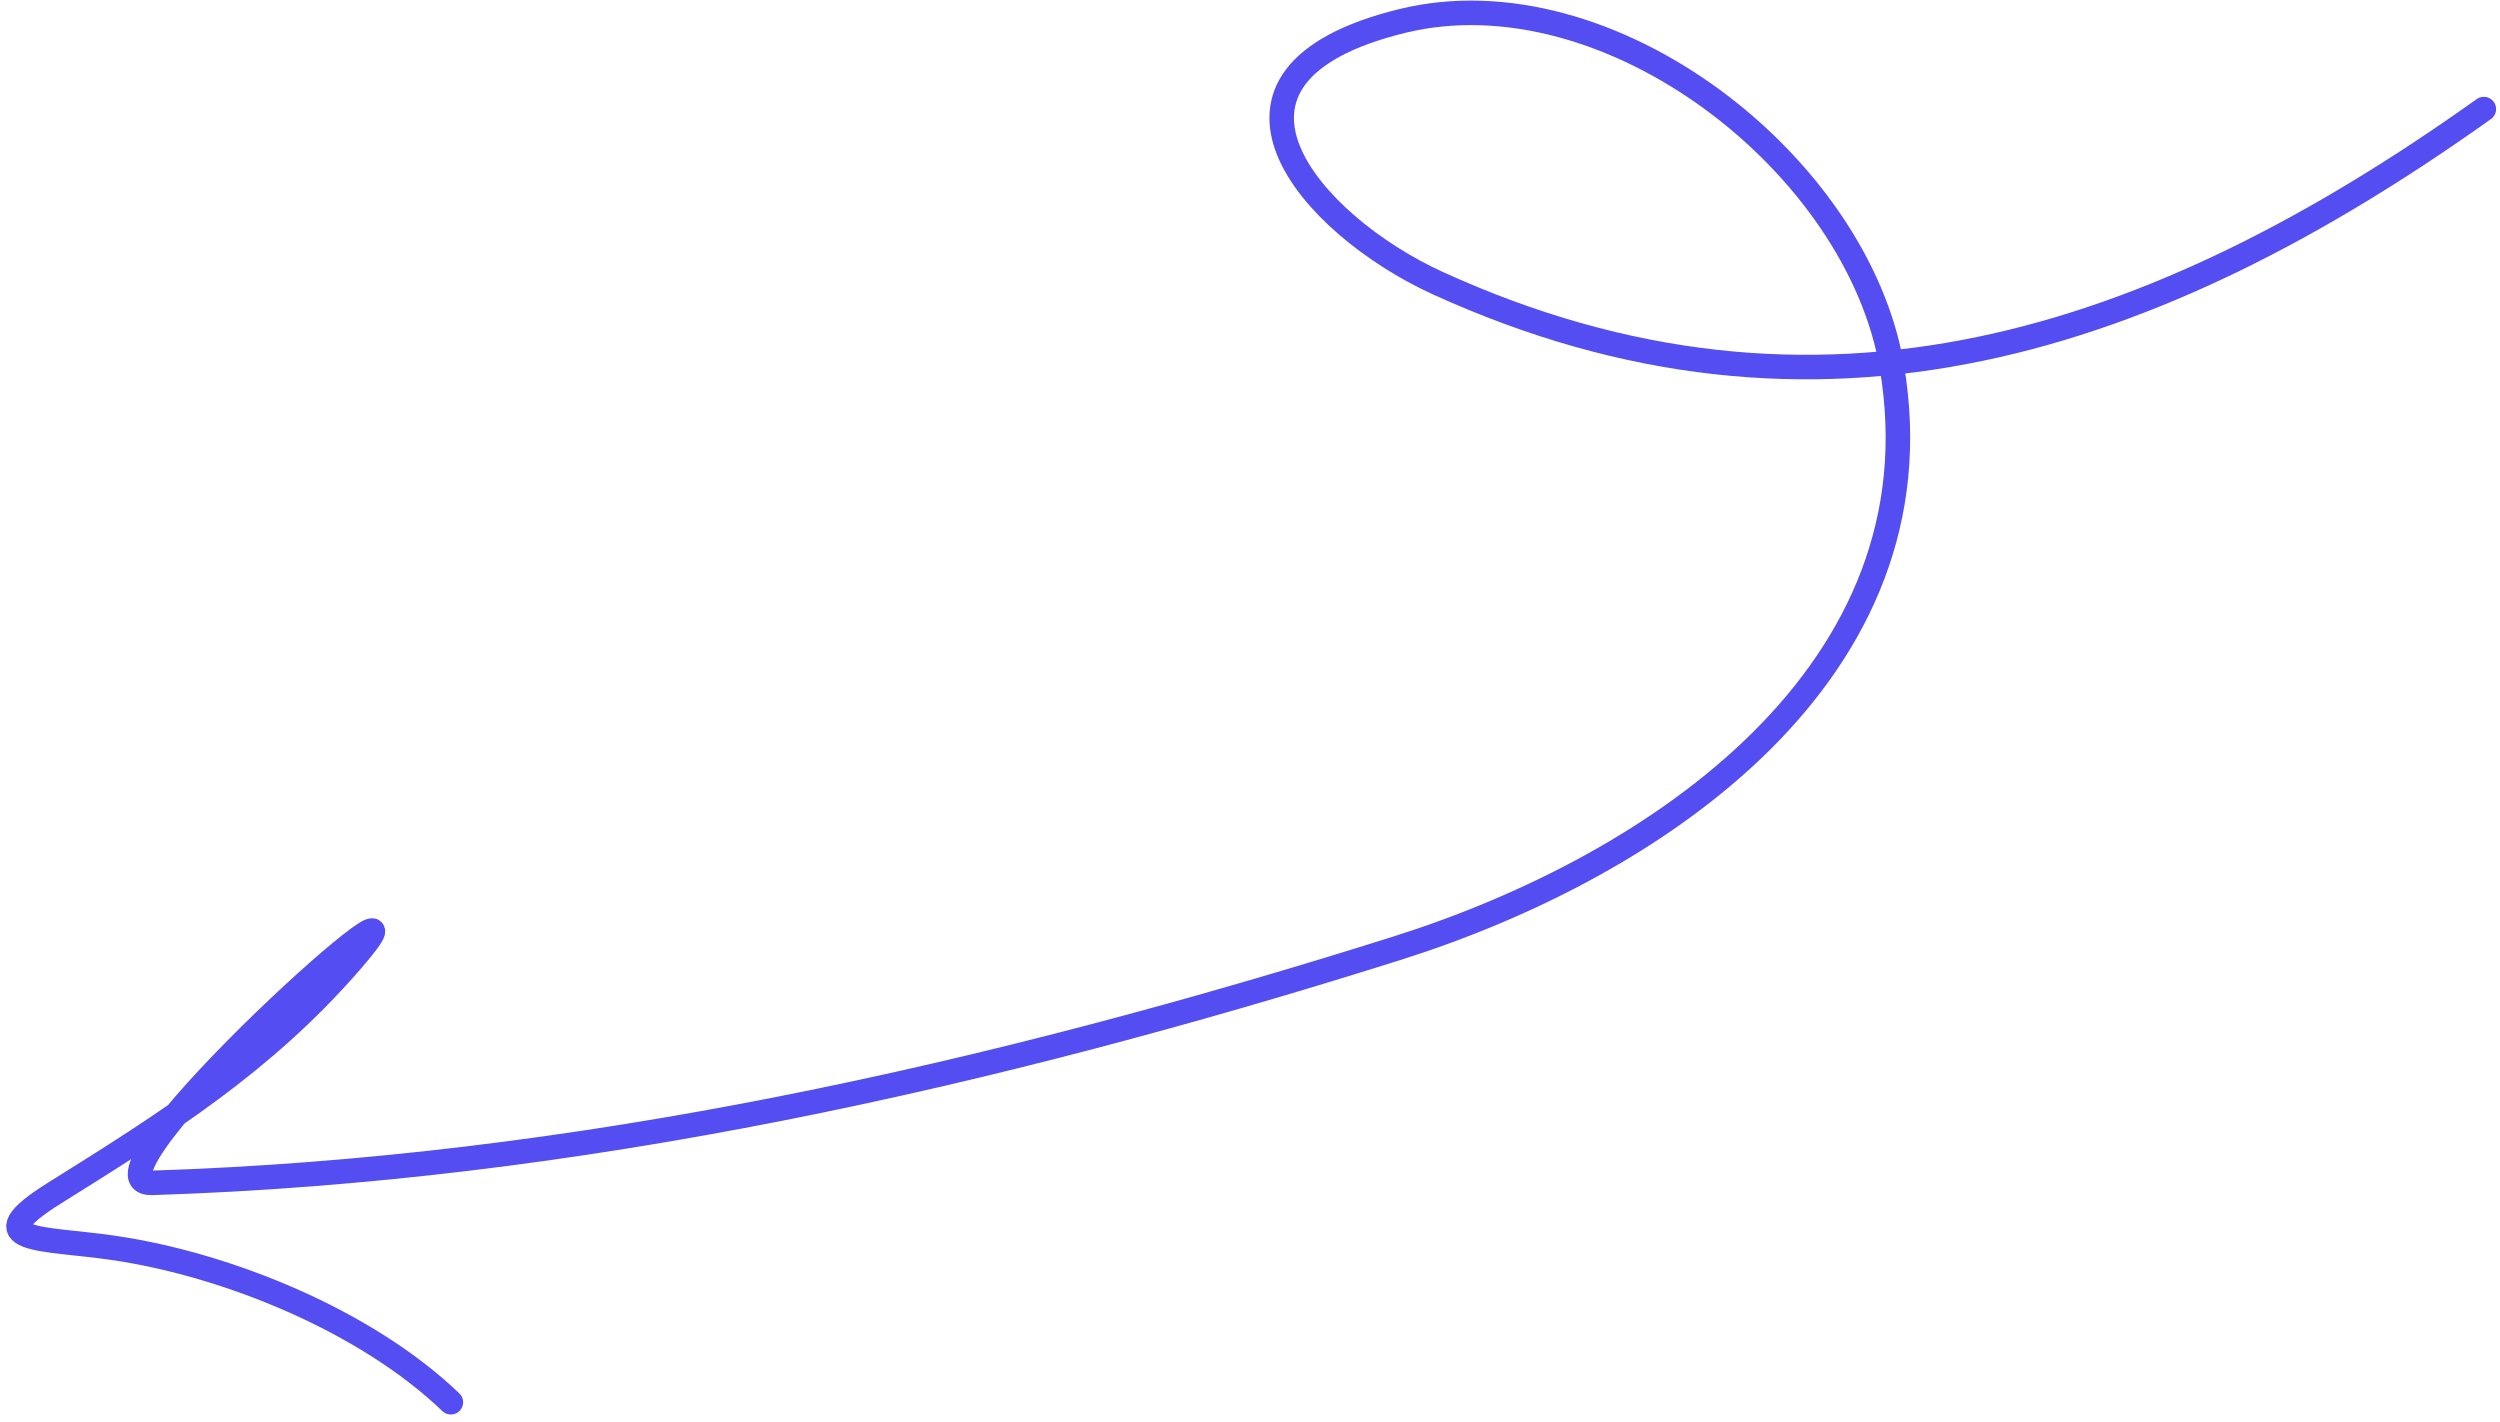 <svg width="204" height="116" viewBox="0 0 204 116" fill="none" xmlns="http://www.w3.org/2000/svg">
<path d="M202.681 8.9C175.847 28.023 148.302 37.24 117.315 23.1C106.884 18.34 96.255 6.159 114.421 1.712C131.296 -2.419 151.606 13.432 154.381 29.968C158.546 54.784 135.323 70.652 113.96 77.387C80.91 87.806 46.962 95.428 12.41 96.521C5.372 96.744 38.563 67.067 28.528 78.579C21.446 86.705 13.492 91.703 4.449 97.354C-2.063 101.423 3.451 100.98 9.23 101.822C18.622 103.19 29.91 107.823 36.791 114.424" stroke="#544DF1" stroke-width="2" stroke-linecap="round"/>
</svg>
